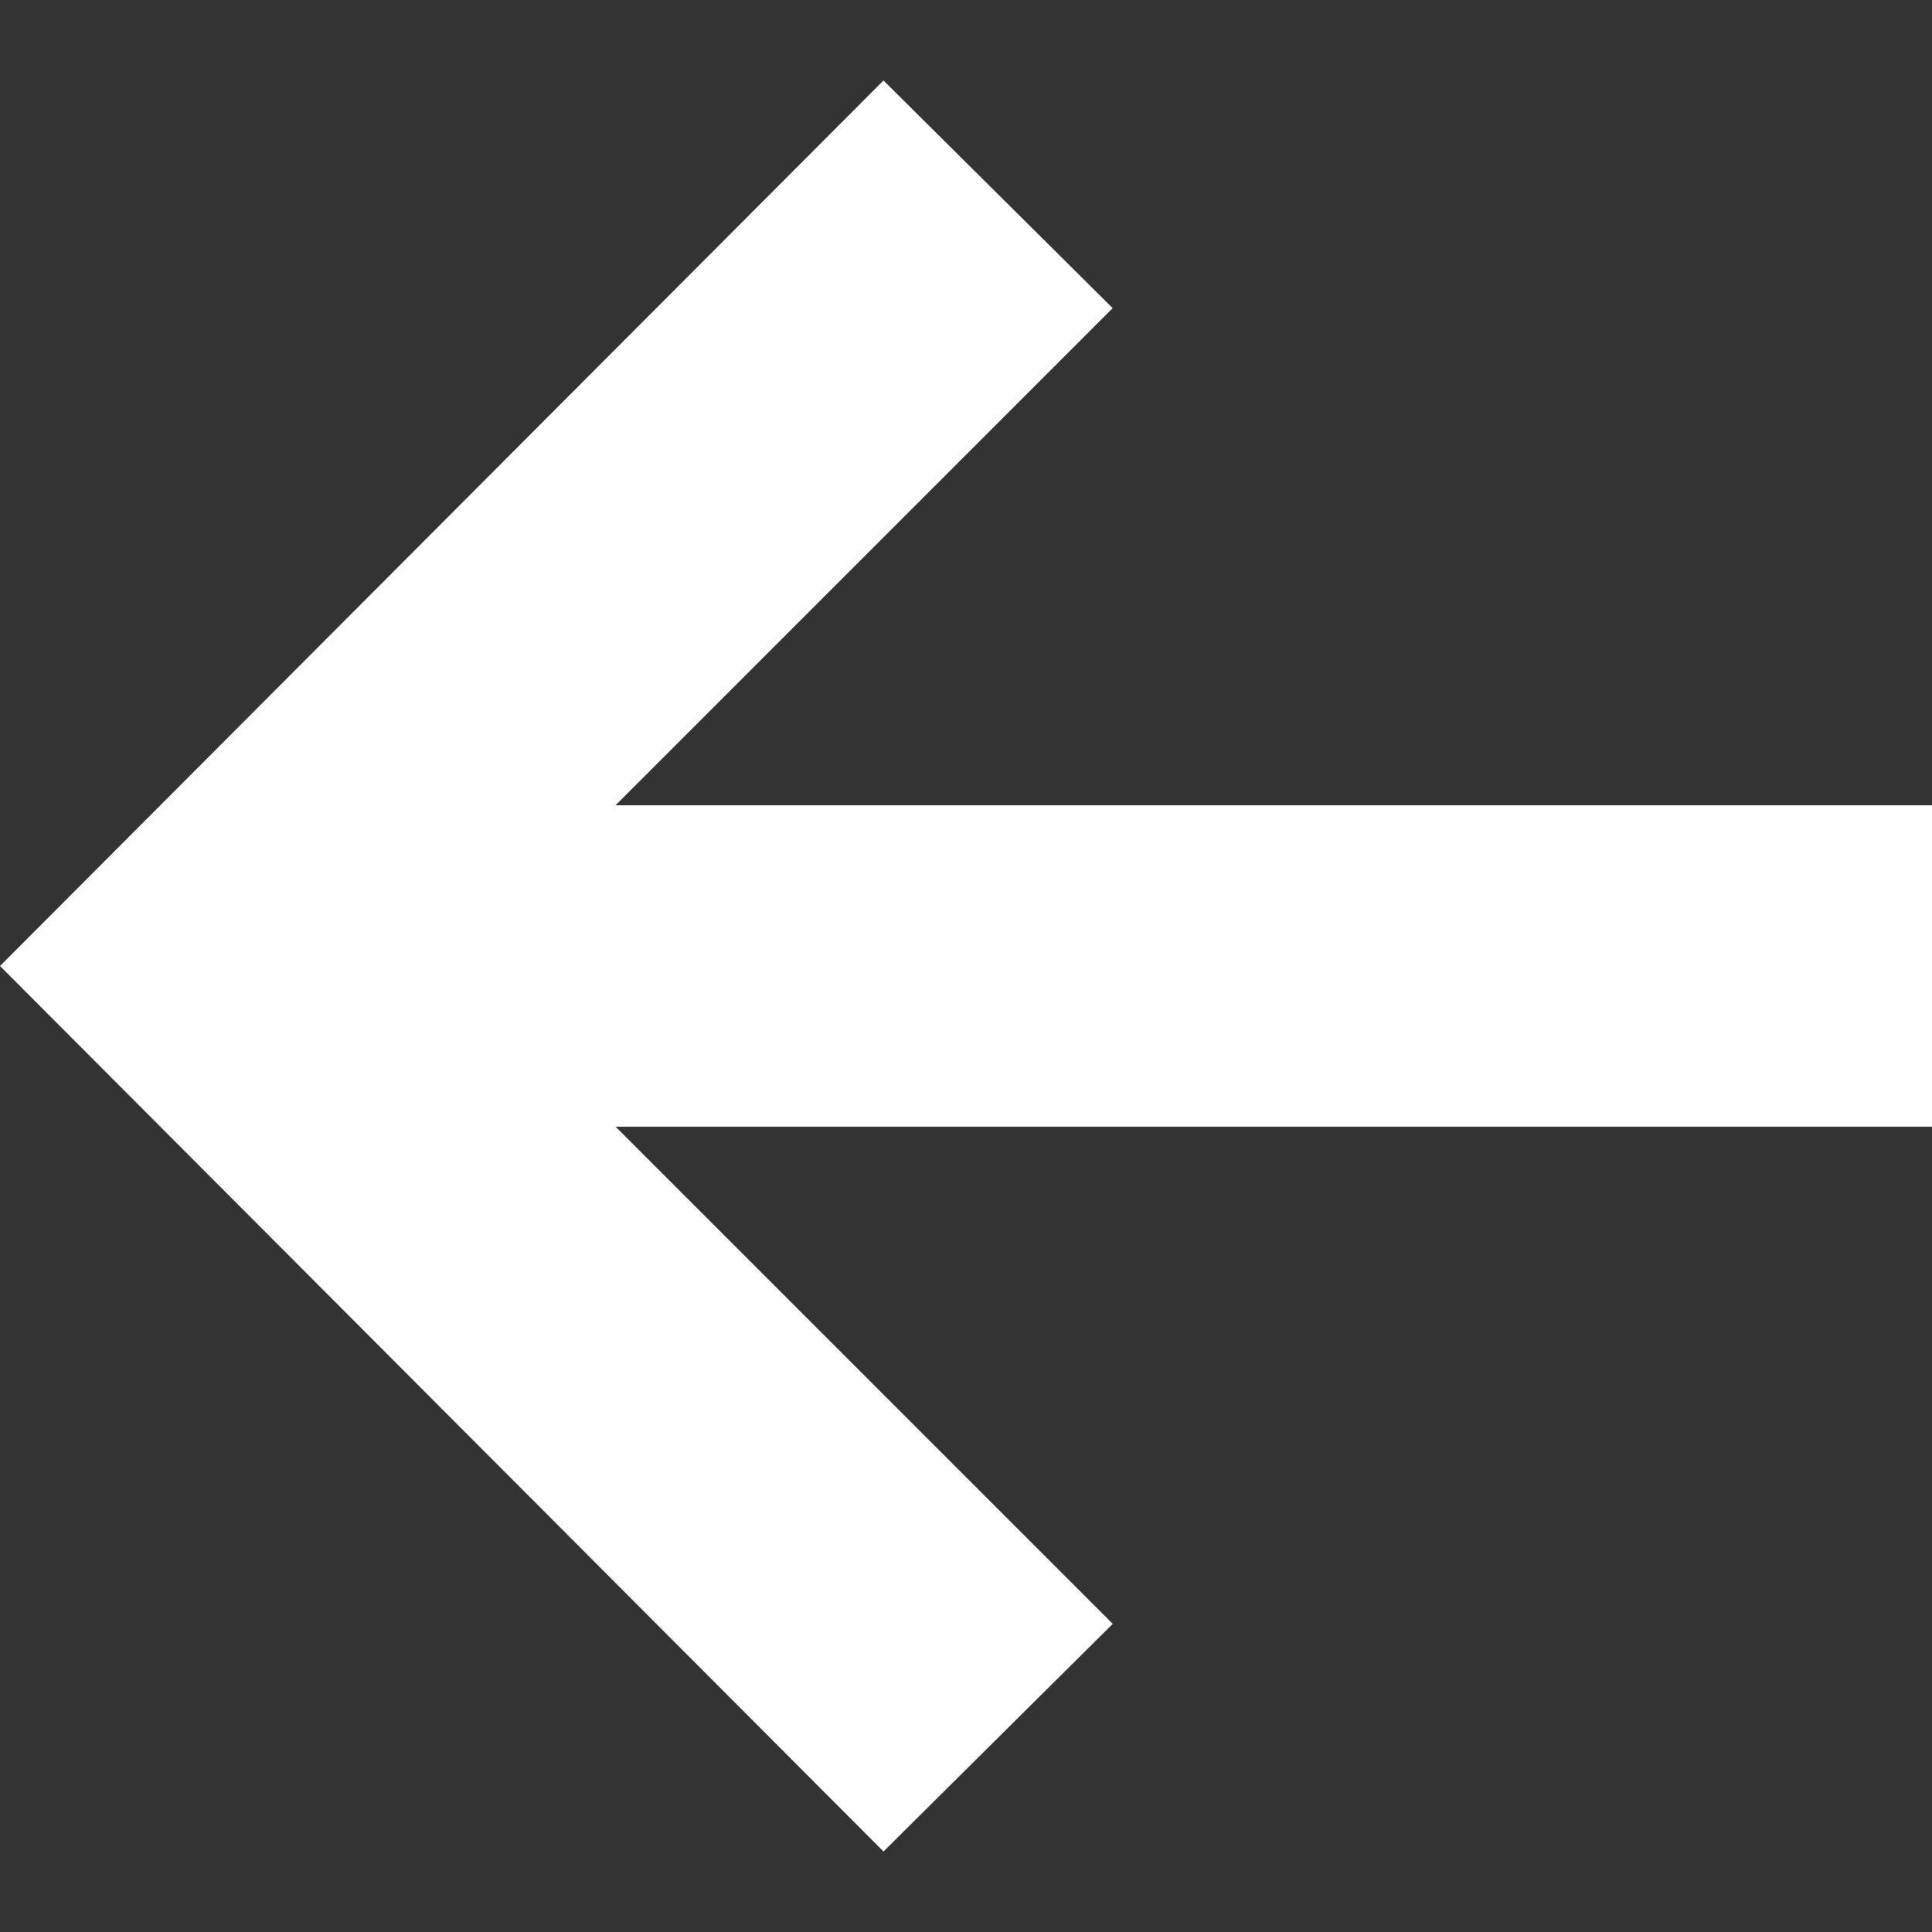 <svg xmlns="http://www.w3.org/2000/svg" width="24" height="24" viewBox="0 0 24 24" fill="#fff">
    <rect x="0" y="0" width="24" height="24" fill="#333333" stroke="none"/>
    <path d="M0 12l10.975 11 2.848-2.828-6.176-6.176H24v-3.992H7.646l6.176-6.176L10.975 1 0 12z"></path>
</svg>
